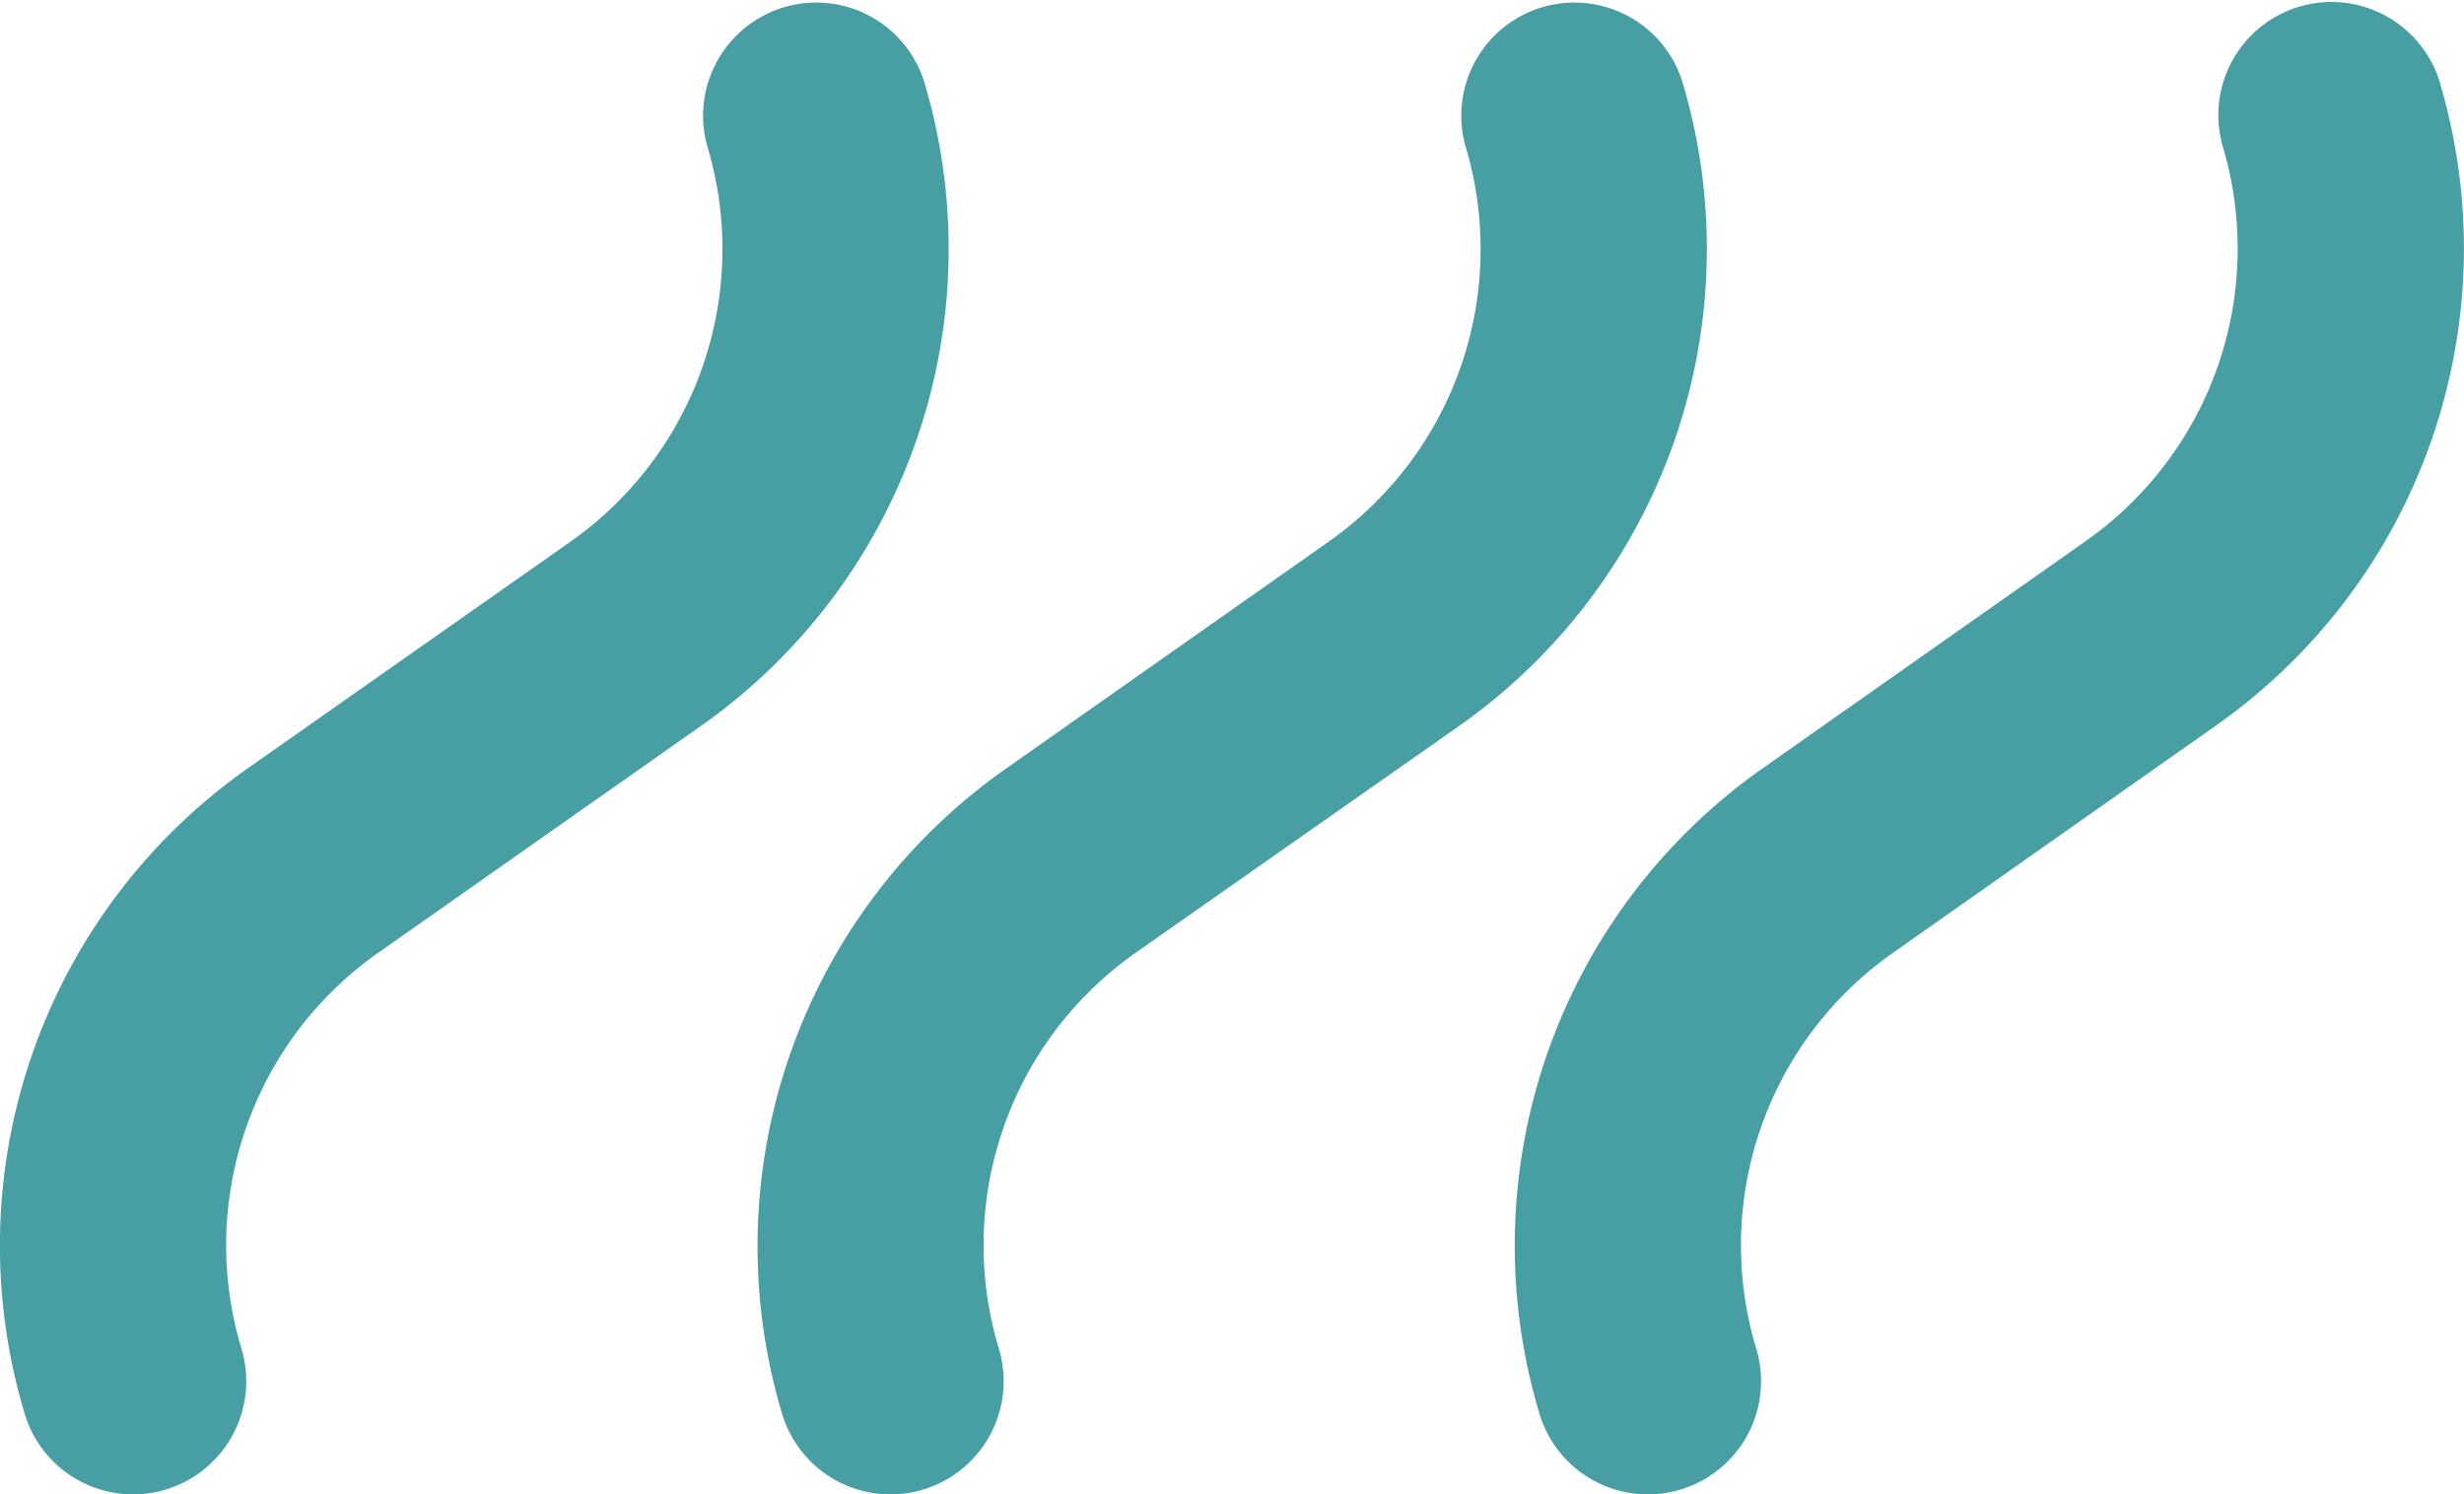 <?xml version="1.0" encoding="UTF-8"?> <svg xmlns="http://www.w3.org/2000/svg" id="Слой_1" data-name="Слой 1" viewBox="0 0 217.74 132.07"><defs><style>.cls-1{fill:#479fa4;}</style></defs><title>coffee</title><path class="cls-1" d="M138.27,287.23a10,10,0,0,0,19.16-5.74,31.58,31.58,0,0,1,12.09-35L198,226.47a51.54,51.54,0,0,0,19.73-57.05,10,10,0,0,0-19.15,5.75,31.6,31.6,0,0,1-12.09,35L158,230.18A51.57,51.57,0,0,0,138.27,287.23Z" transform="translate(-136.09 -162.29)"></path><path class="cls-1" d="M205.2,287.23a10,10,0,0,0,19.16-5.74,31.58,31.58,0,0,1,12.09-35L265,226.47a51.54,51.54,0,0,0,19.73-57.05,10,10,0,0,0-19.15,5.75,31.6,31.6,0,0,1-12.09,35l-28.52,20.06A51.57,51.57,0,0,0,205.2,287.23Z" transform="translate(-136.09 -162.29)"></path><path class="cls-1" d="M272.13,287.23a10,10,0,0,0,19.16-5.74,31.58,31.58,0,0,1,12.09-35l28.52-20.07a51.54,51.54,0,0,0,19.73-57.05,10,10,0,0,0-19.15,5.75,31.6,31.6,0,0,1-12.09,35l-28.52,20.06A51.57,51.57,0,0,0,272.13,287.23Z" transform="translate(-136.09 -162.29)"></path></svg> 